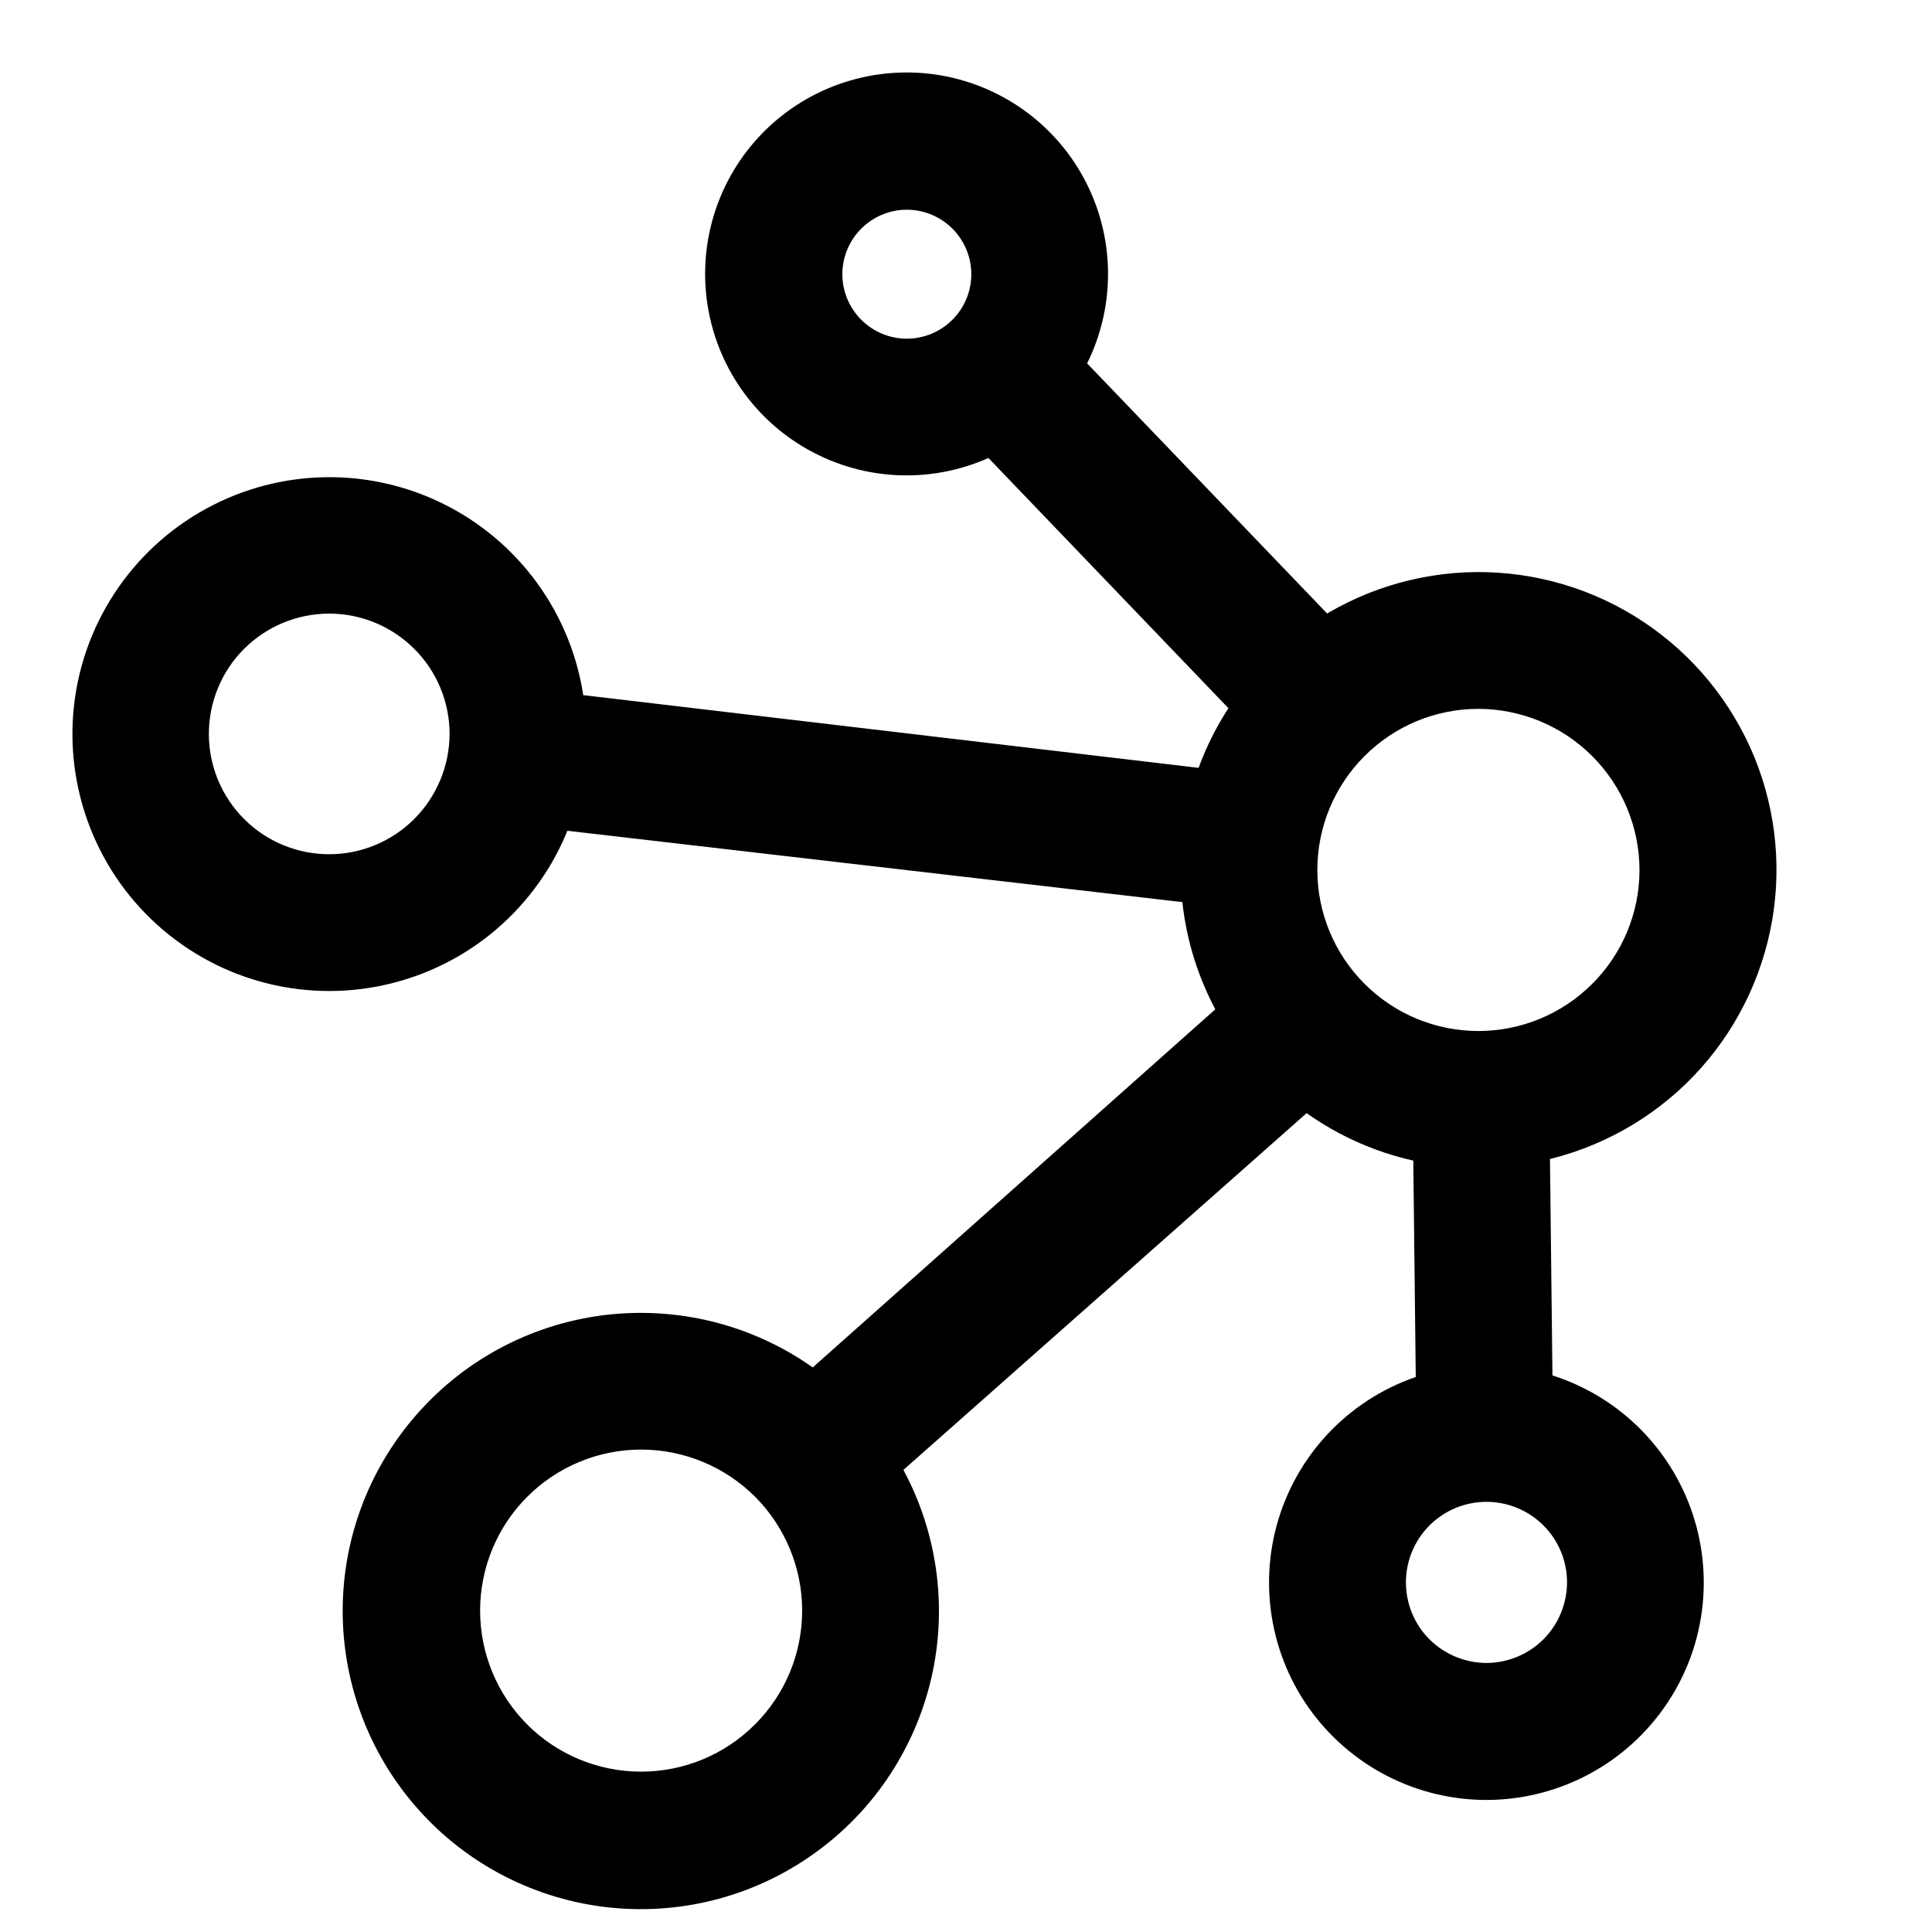 <svg width="20" height="20" viewBox="0 0 20 20" fill="none" xmlns="http://www.w3.org/2000/svg">
<path d="M15.823 14.43L15.793 11.796C16.351 11.698 16.867 11.436 17.275 11.043C17.682 10.649 17.962 10.143 18.079 9.588C18.196 9.034 18.144 8.458 17.93 7.933C17.715 7.409 17.349 6.961 16.877 6.647C16.406 6.333 15.851 6.168 15.285 6.172C14.719 6.177 14.166 6.351 13.7 6.672L10.946 3.802C11.262 3.291 11.308 2.657 11.069 2.106C10.83 1.554 10.336 1.155 9.747 1.036C9.158 0.918 8.548 1.095 8.114 1.511C7.68 1.927 7.478 2.529 7.572 3.123C7.666 3.716 8.044 4.226 8.586 4.488C9.127 4.75 9.761 4.73 10.285 4.435L13.039 7.306C12.832 7.581 12.677 7.891 12.582 8.221L5.812 7.421C5.752 6.617 5.295 5.896 4.592 5.5C3.89 5.104 3.036 5.086 2.317 5.452C1.599 5.817 1.11 6.518 1.016 7.319C0.923 8.119 1.235 8.914 1.85 9.436C2.464 9.958 3.299 10.138 4.074 9.915C4.849 9.693 5.461 9.098 5.706 8.329L12.474 9.114C12.492 9.605 12.639 10.083 12.899 10.5L8.426 14.479C7.874 14.028 7.172 13.803 6.461 13.846C5.75 13.889 5.081 14.199 4.588 14.713C4.094 15.227 3.812 15.907 3.798 16.62C3.784 17.332 4.038 18.024 4.51 18.557C4.982 19.091 5.638 19.427 6.347 19.499C7.055 19.571 7.765 19.374 8.335 18.946C8.905 18.519 9.293 17.893 9.423 17.192C9.552 16.491 9.413 15.768 9.033 15.165L13.514 11.2C13.906 11.521 14.377 11.731 14.878 11.807L14.908 14.441C14.267 14.599 13.746 15.062 13.514 15.681C13.283 16.298 13.371 16.991 13.749 17.531C14.129 18.071 14.749 18.39 15.409 18.383C16.069 18.375 16.683 18.043 17.05 17.494C17.417 16.946 17.489 16.252 17.244 15.639C16.999 15.027 16.468 14.574 15.823 14.43ZM3.408 9.093C3.011 9.093 2.631 8.936 2.35 8.655C2.07 8.375 1.912 7.994 1.912 7.598C1.912 7.201 2.07 6.82 2.35 6.54C2.631 6.26 3.011 6.102 3.408 6.102C3.805 6.102 4.185 6.26 4.465 6.54C4.746 6.82 4.904 7.201 4.904 7.598C4.903 7.994 4.745 8.374 4.465 8.655C4.185 8.935 3.804 9.093 3.408 9.093ZM17.222 9.006C17.222 9.514 17.02 10.002 16.66 10.361C16.3 10.721 15.813 10.923 15.304 10.923C14.796 10.923 14.308 10.721 13.949 10.361C13.589 10.002 13.387 9.514 13.387 9.006C13.387 8.497 13.589 8.009 13.949 7.65C14.308 7.29 14.796 7.088 15.304 7.088C15.813 7.089 16.3 7.291 16.659 7.65C17.019 8.01 17.221 8.497 17.222 9.006ZM8.47 2.839C8.47 2.595 8.567 2.362 8.739 2.19C8.911 2.018 9.144 1.921 9.387 1.921C9.631 1.921 9.864 2.018 10.036 2.19C10.208 2.362 10.305 2.596 10.305 2.839C10.305 3.082 10.208 3.315 10.036 3.487C9.864 3.659 9.63 3.756 9.387 3.756C9.144 3.756 8.911 3.659 8.739 3.487C8.567 3.315 8.47 3.082 8.47 2.839ZM6.637 18.59C6.129 18.59 5.641 18.389 5.281 18.029C4.922 17.669 4.72 17.182 4.72 16.673C4.72 16.165 4.922 15.677 5.281 15.318C5.641 14.958 6.128 14.756 6.637 14.756C7.145 14.756 7.633 14.958 7.993 15.317C8.352 15.677 8.554 16.165 8.554 16.673C8.554 17.181 8.352 17.669 7.992 18.028C7.633 18.388 7.146 18.59 6.637 18.59ZM15.388 17.465C15.1 17.464 14.825 17.35 14.621 17.147C14.418 16.944 14.304 16.668 14.304 16.381C14.304 16.093 14.418 15.818 14.622 15.614C14.825 15.411 15.101 15.297 15.388 15.297C15.675 15.297 15.951 15.411 16.154 15.614C16.358 15.818 16.472 16.093 16.472 16.381C16.471 16.668 16.357 16.944 16.154 17.147C15.951 17.35 15.675 17.464 15.388 17.465Z" fill="black" stroke="black" stroke-width="0.5"/>
</svg>
